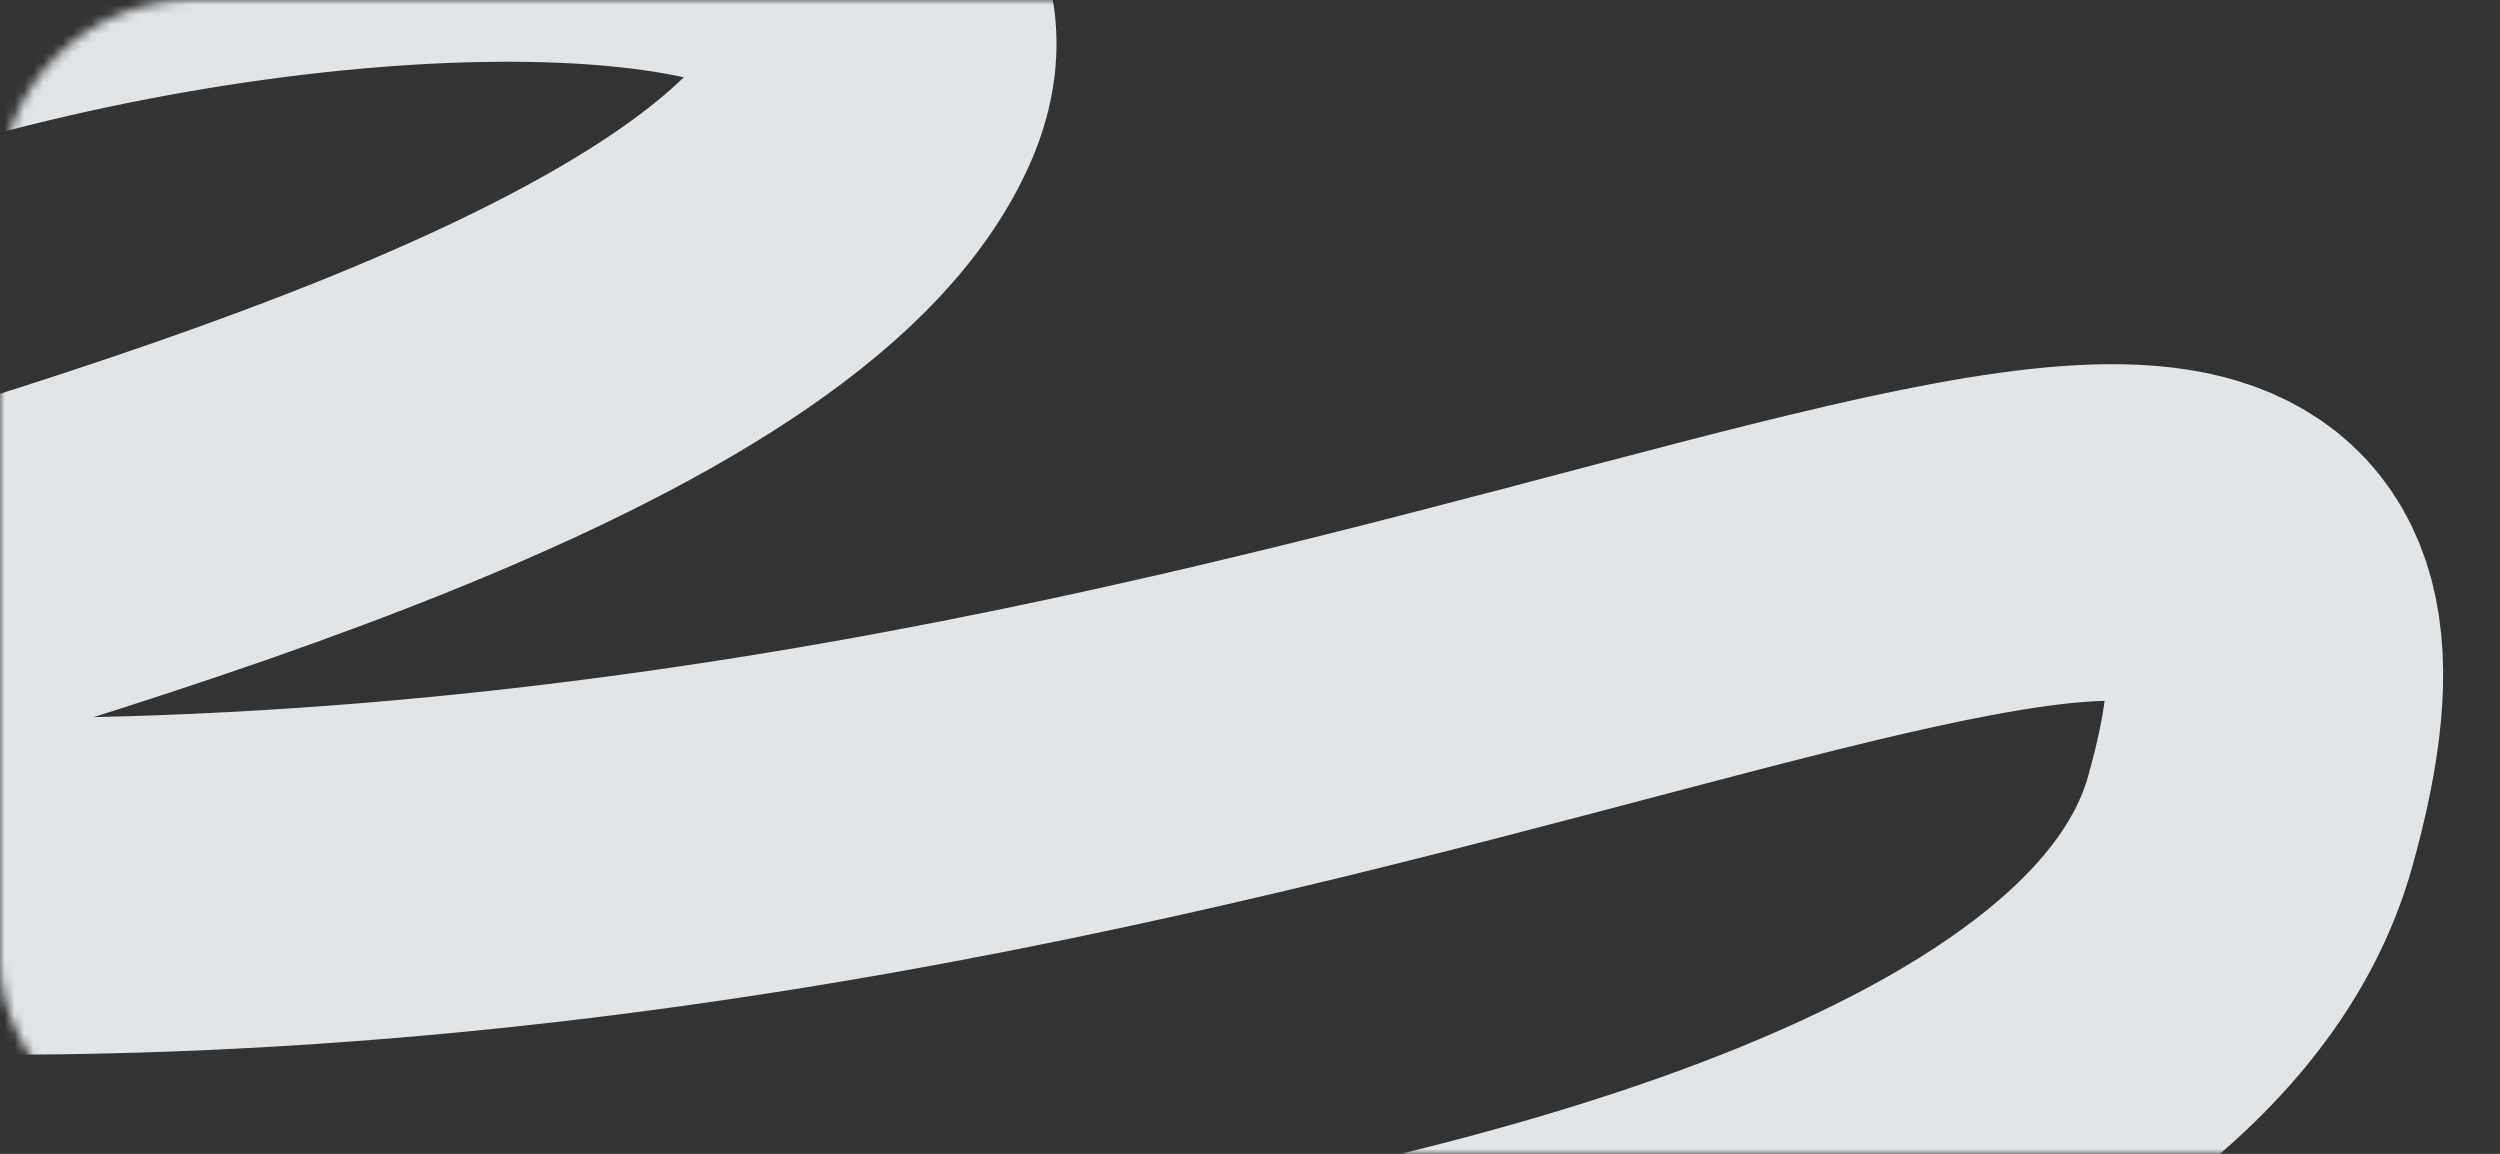<?xml version="1.0" encoding="UTF-8"?> <svg xmlns="http://www.w3.org/2000/svg" width="260" height="120" viewBox="0 0 260 120" fill="none"><rect x="0" y="0" width="260" height="120" fill="#333333" stroke="none"/><mask id="mask0_269_1405" style="mask-type:alpha" maskUnits="userSpaceOnUse" x="0" y="0" width="260" height="120"><rect width="260" height="120" rx="20" fill="white"></rect></mask><g mask="url(#mask0_269_1405)"><path d="M-83 63.687C-93 -7.288 110.986 -33.39 91 10.202C66.018 64.693 -180.847 86.067 -16.381 91.905C148.085 97.744 254.819 11.554 234 85.506C213.182 159.458 -53.854 151.261 121.021 147.369" stroke="#F5F9FC" stroke-opacity="0.9" stroke-width="35"></path></g></svg> 